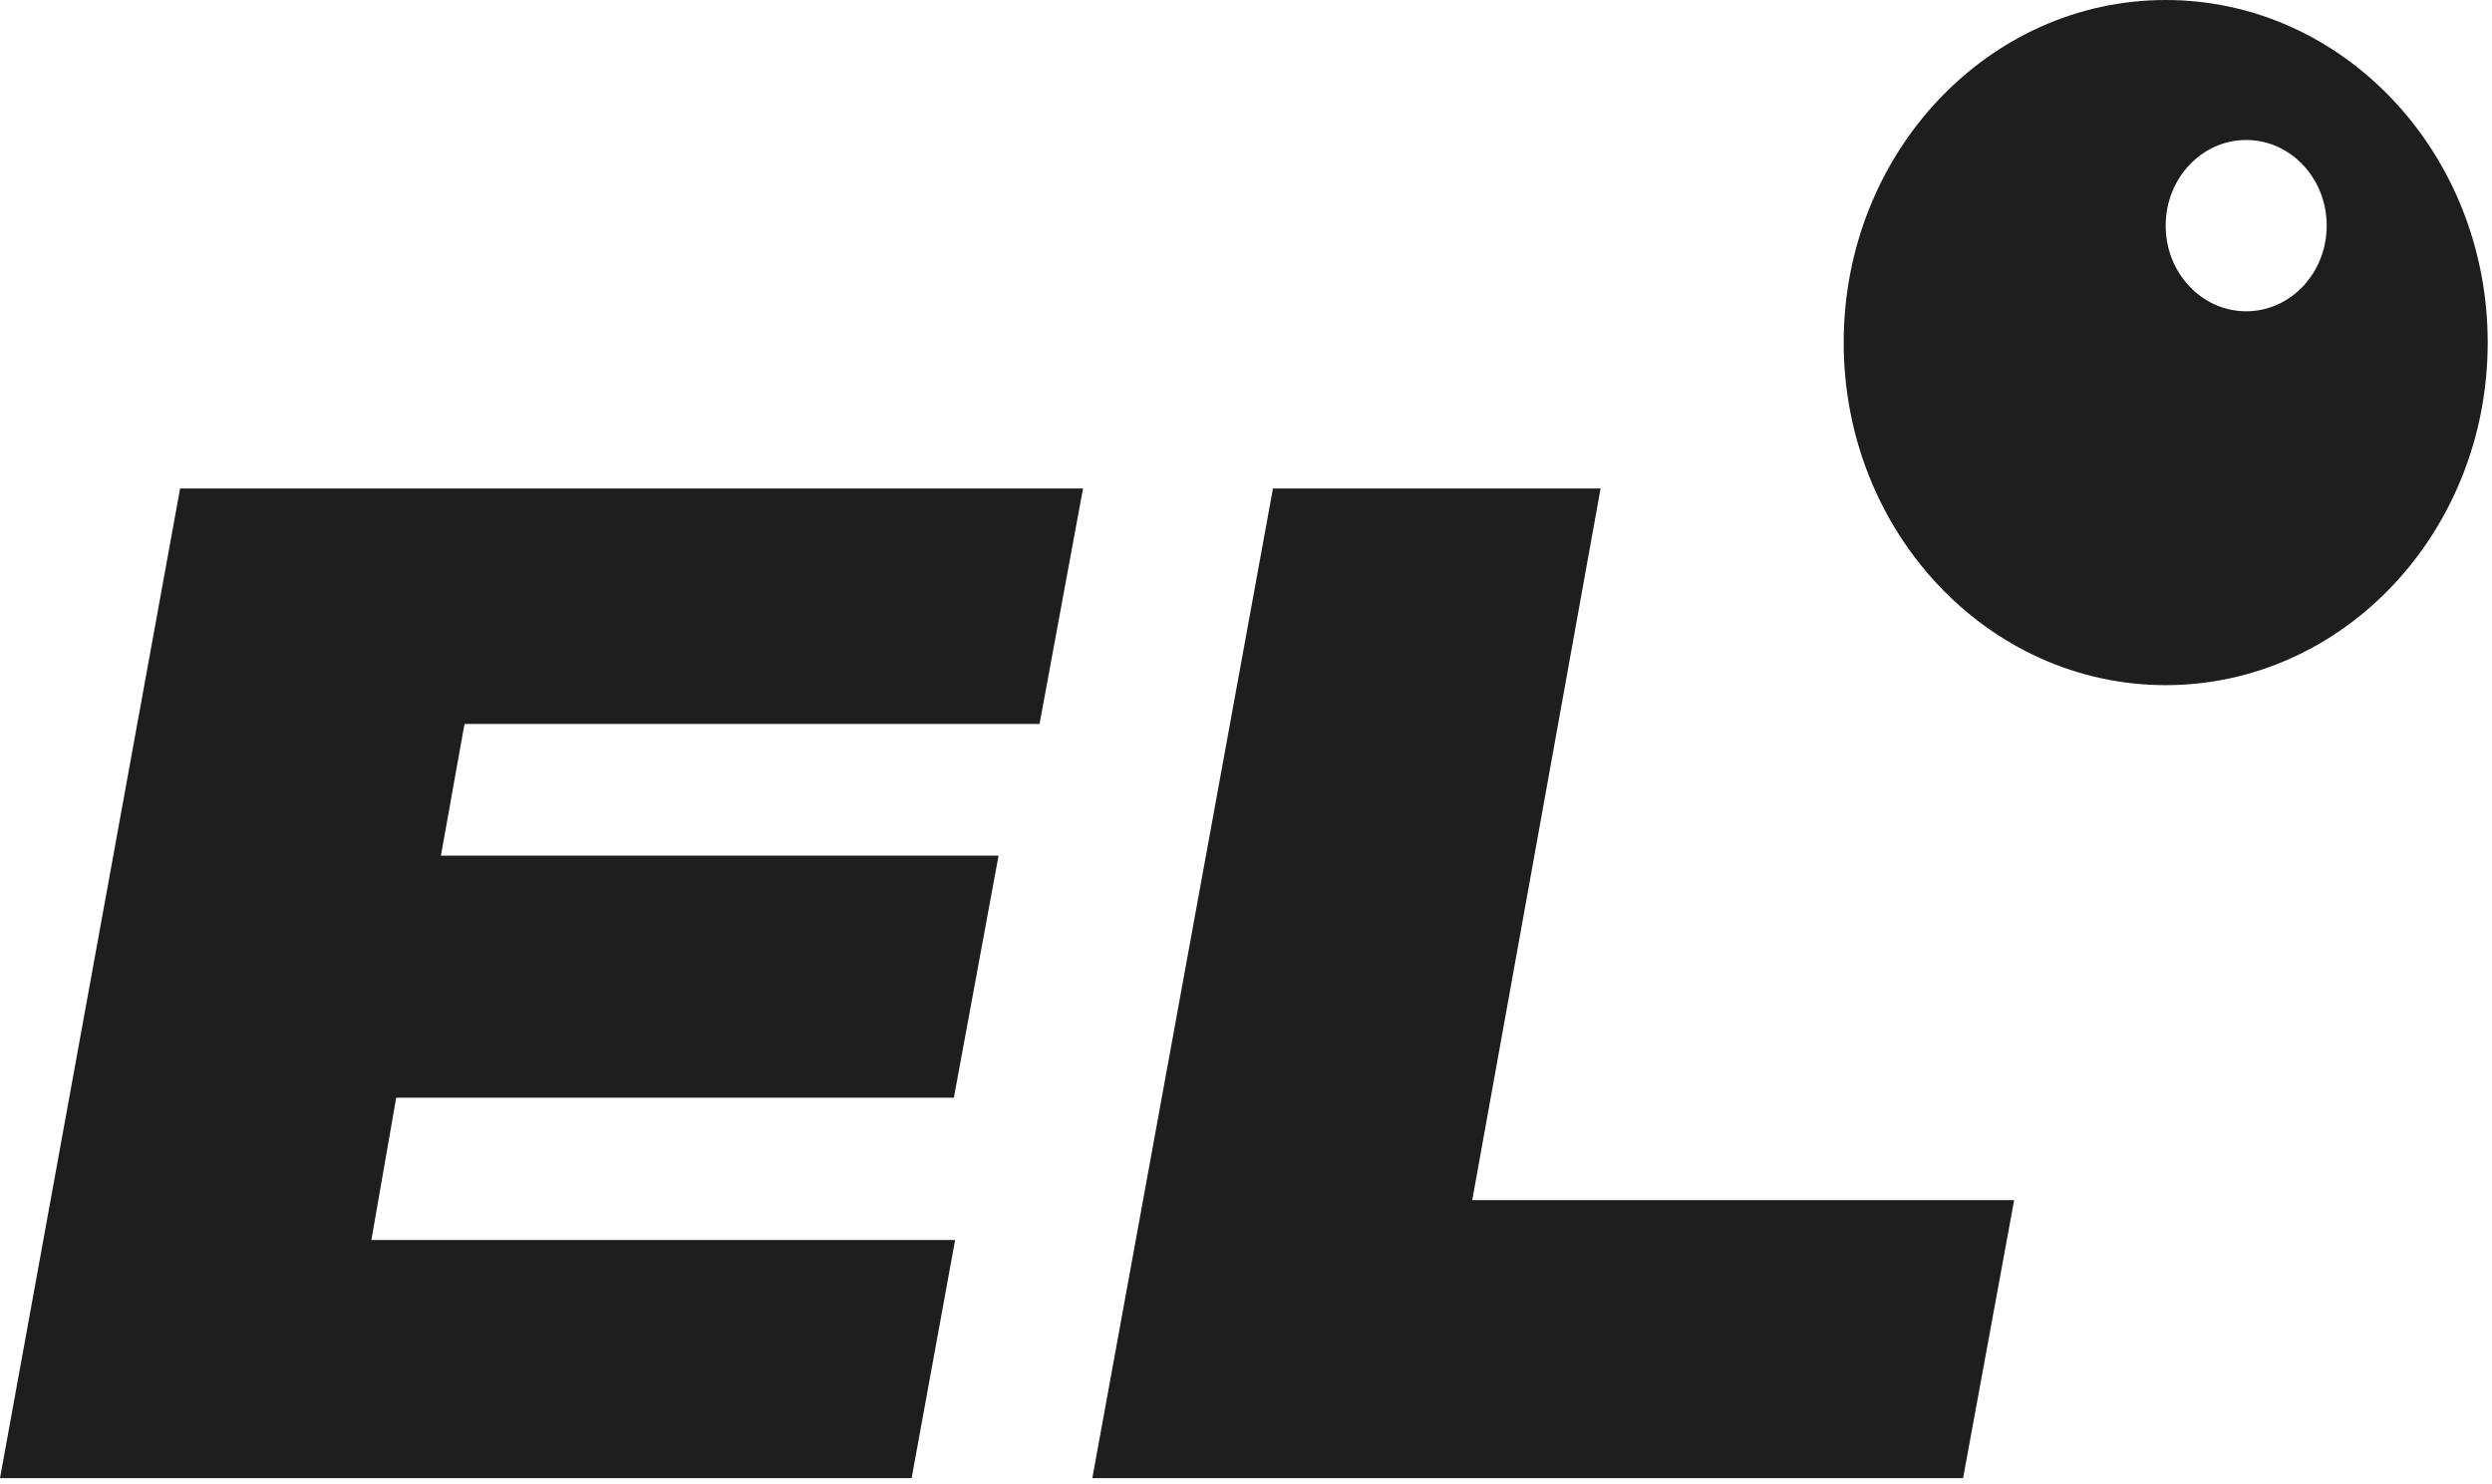 <svg width="178" height="106" viewBox="0 0 178 106" fill="none" xmlns="http://www.w3.org/2000/svg">
<g clip-path="url(#clip0_401_194)">
<path d="M12.864 34.898H77.359L74.254 51.718H33.179L31.494 61.126H71.326L68.133 78.421H28.3L26.526 88.589H68.222L65.116 105.6H0L12.864 34.898Z" fill="#1E1E1E"/>
<path fill-rule="evenodd" clip-rule="evenodd" d="M154.692 48.947C167.395 48.947 177.693 37.99 177.693 24.474C177.693 10.957 167.395 6.10352e-05 154.692 6.10352e-05C141.989 6.10352e-05 131.692 10.957 131.692 24.474C131.692 37.99 141.989 48.947 154.692 48.947ZM160.443 22.238C163.618 22.238 166.193 19.499 166.193 16.12C166.193 12.741 163.618 10.001 160.443 10.001C157.267 10.001 154.692 12.741 154.692 16.12C154.692 19.499 157.267 22.238 160.443 22.238Z" fill="#1E1E1E"/>
<path d="M114.327 34.898H90.925L78.023 105.6H140.22L143.868 85.738H105.161L114.327 34.898Z" fill="#1E1E1E"/>
</g>
<defs>
<clipPath id="clip0_401_194">
<rect width="178" height="106" fill="white"/>
</clipPath>
</defs>
</svg>
